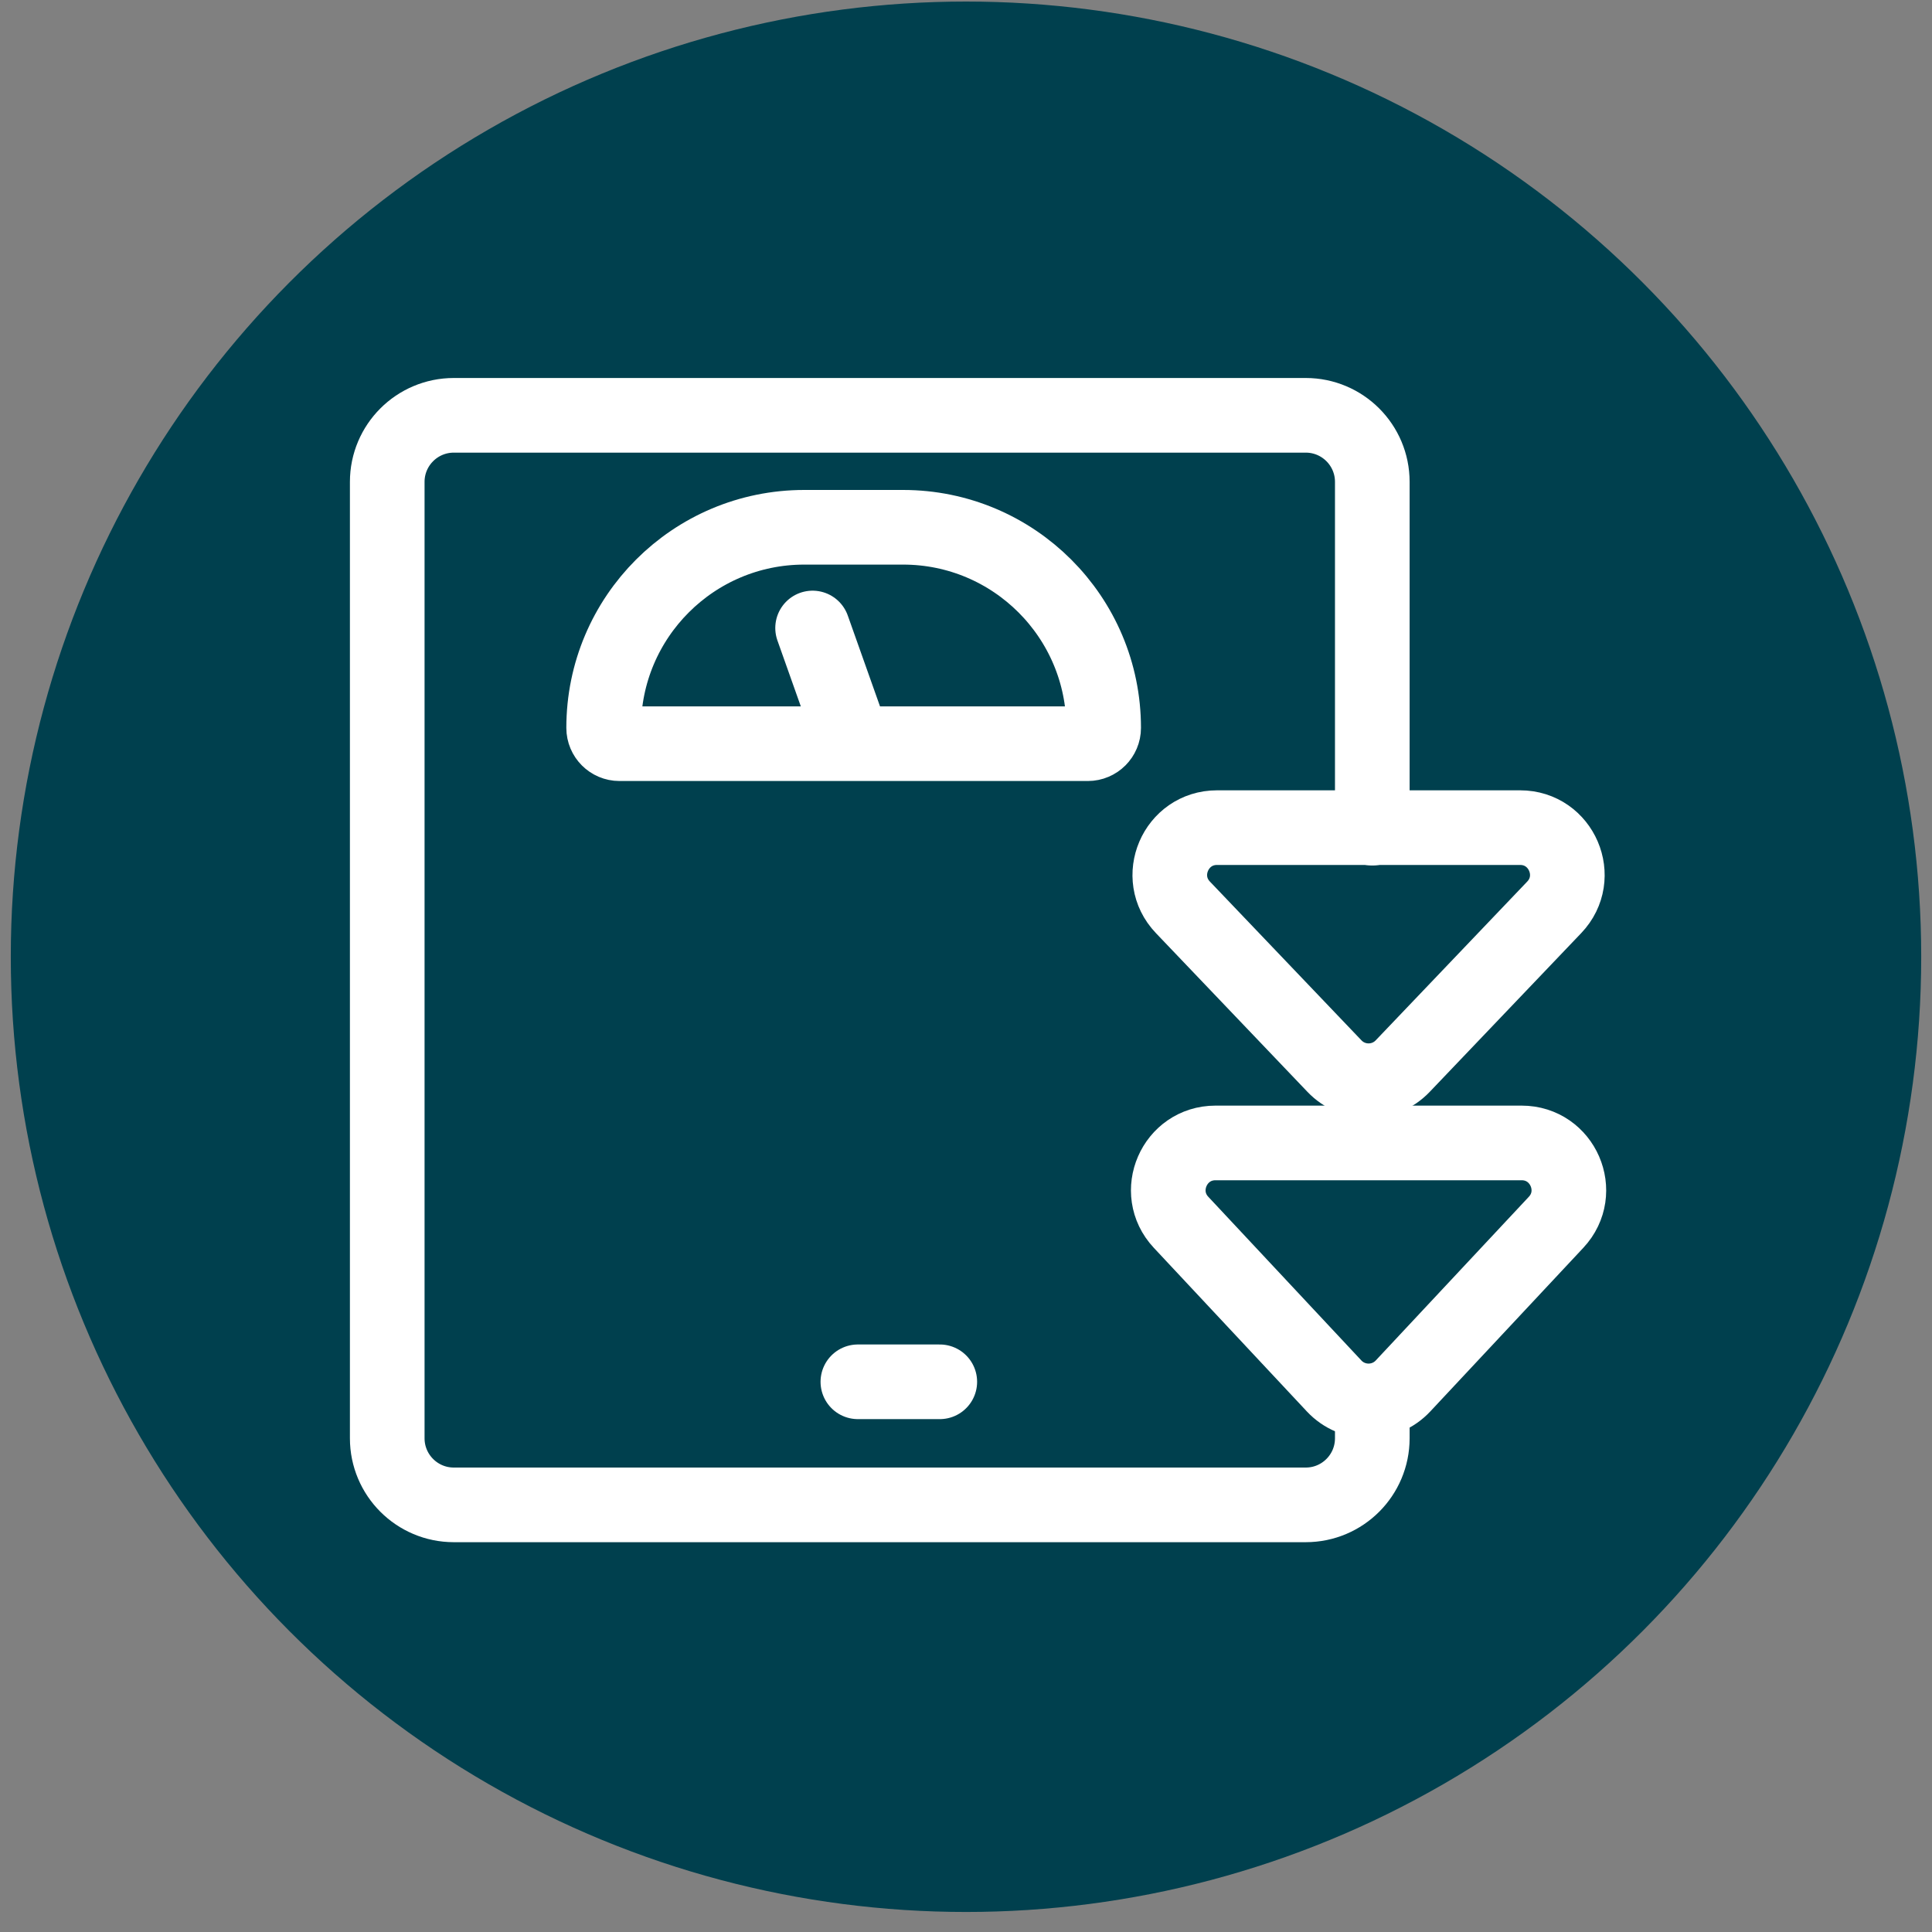 <svg width="60" height="60" viewBox="0 0 60 60" fill="none" xmlns="http://www.w3.org/2000/svg">
<rect x="0" y="0" width="60" height="60" fill="#808080" stroke="none"/>
<g clip-path="url(#clip0_6146_1539)">
<circle cx="30" cy="29.713" r="29.665" fill="#00404E"/>
<g clip-path="url(#clip1_6146_1539)">
<path d="M26.642 42.913H29.186M42.618 25.72V14.965C42.618 13.824 41.693 12.898 40.551 12.898H14.093C12.952 12.898 12.026 13.824 12.026 14.965V44.667C12.026 45.809 12.952 46.735 14.093 46.735H40.551C41.693 46.735 42.618 45.809 42.618 44.667V43.852" stroke="white" stroke-width="2.318" stroke-linecap="round" stroke-linejoin="round"/>
<path d="M26.511 23.096H33.784C34.055 23.096 34.275 22.876 34.275 22.605C34.275 19.164 31.485 16.375 28.045 16.375H24.977C21.536 16.375 18.747 19.164 18.747 22.605C18.747 22.876 18.967 23.096 19.238 23.096H26.511ZM26.511 23.096L25.236 19.503" stroke="white" stroke-width="2.318" stroke-linecap="round"/>
<path d="M41.443 33.109C42.02 33.714 42.985 33.714 43.562 33.109L48.267 28.179C49.157 27.247 48.496 25.703 47.208 25.703H37.797C36.508 25.703 35.847 27.247 36.737 28.179L41.443 33.109Z" stroke="white" stroke-width="2.318" stroke-linejoin="round"/>
<path d="M41.432 43.042C42.011 43.661 42.993 43.661 43.572 43.042L48.325 37.96C49.2 37.024 48.537 35.495 47.255 35.495H37.749C36.468 35.495 35.804 37.024 36.679 37.96L41.432 43.042Z" stroke="white" stroke-width="2.318" stroke-linejoin="round"/>
</g>
</g>
<defs>
<clipPath id="clip0_6146_1539">
<rect width="59.33" height="59.33" fill="white" transform="translate(0.335 0.048)"/>
</clipPath>
<clipPath id="clip1_6146_1539">
<rect width="39.399" height="39.399" fill="white" transform="translate(10.636 10.349)"/>
</clipPath>
</defs>
</svg>
